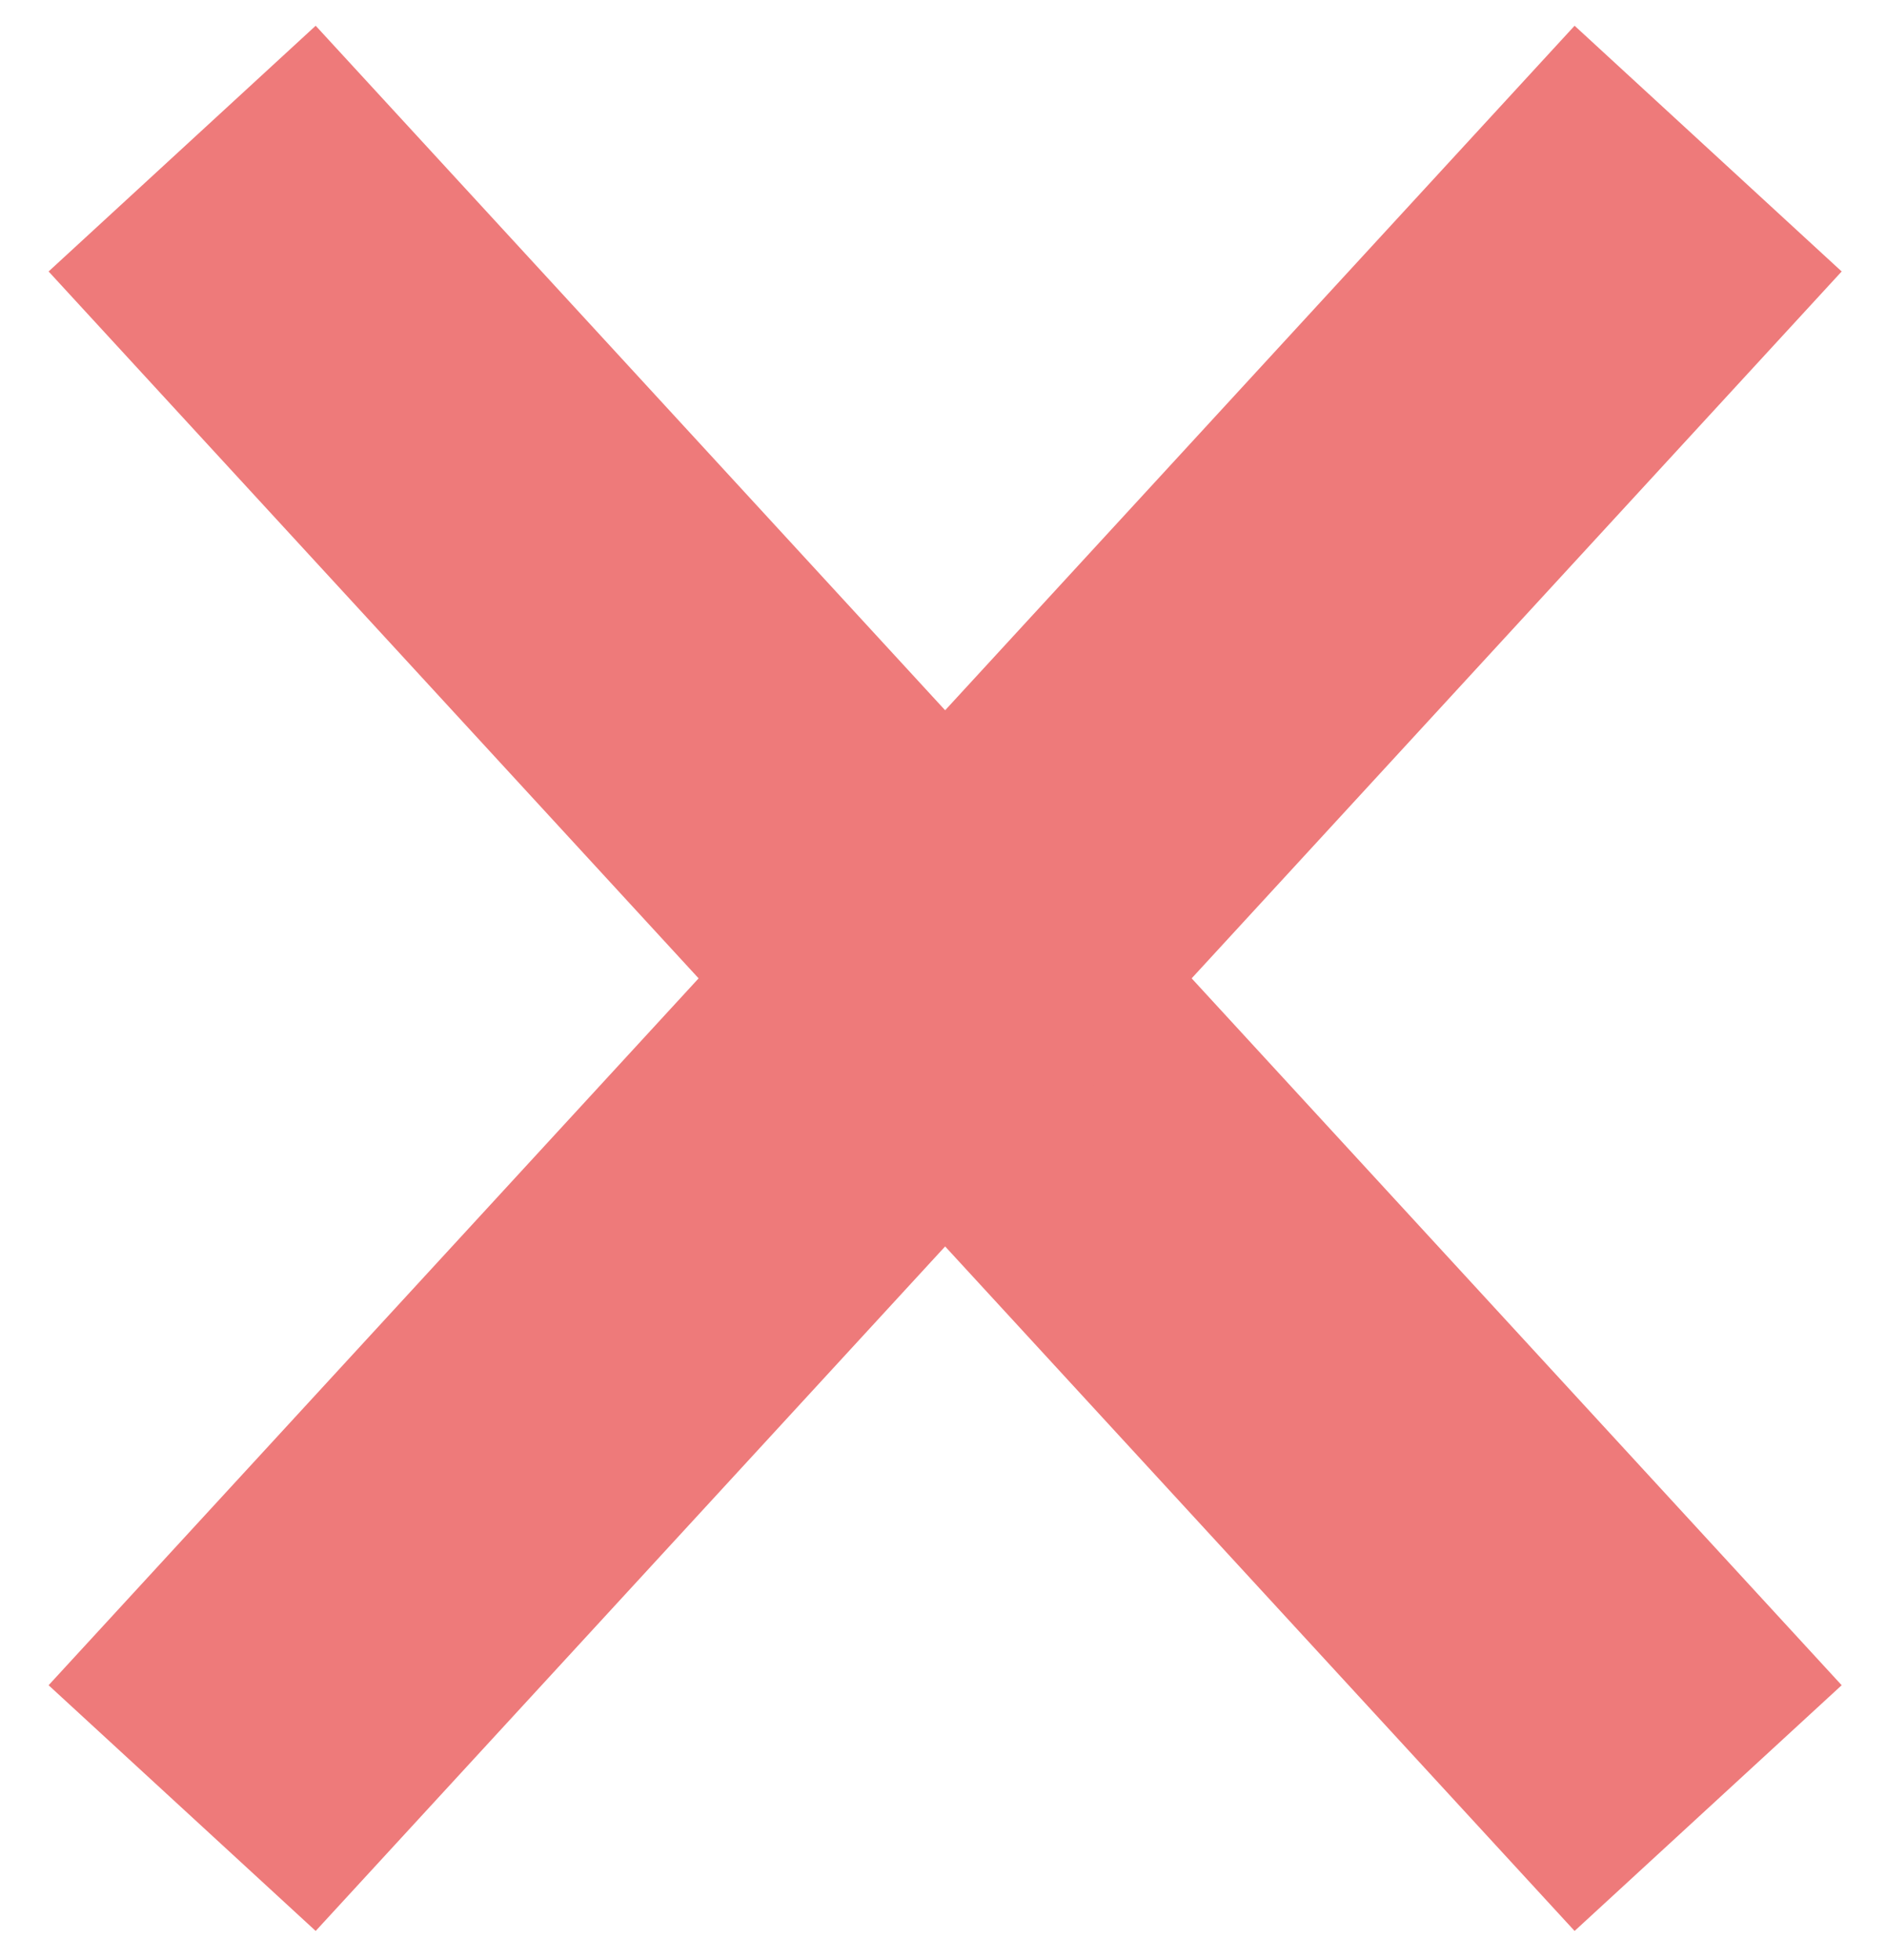 <?xml version="1.0" encoding="UTF-8"?>
<svg width="26px" height="27px" viewBox="0 0 26 27" version="1.1" xmlns="http://www.w3.org/2000/svg" xmlns:xlink="http://www.w3.org/1999/xlink">
    <!-- Generator: Sketch 41.2 (35397) - http://www.bohemiancoding.com/sketch -->
    <title>Group 7</title>
    <desc>Created with Sketch.</desc>
    <defs></defs>
    <g id="Welcome" stroke="none" stroke-width="1" fill="none" fill-rule="evenodd" stroke-linecap="square">
        <g id="Home---Mit-Navigation" transform="translate(-1356, -31)" stroke="#EE7A7A" stroke-width="5">
            <g id="Group-8" transform="translate(981, -7)">
                <g id="Group-4">
                    <g id="Group-7" transform="translate(379.202, 41.887)">
                        <path d="M0,0 L17.641,19.179" id="Line"></path>
                        <path d="M17.641,0 L0,19.179" id="Line-Copy"></path>
                    </g>
                </g>
            </g>
        </g>
    </g>
</svg>